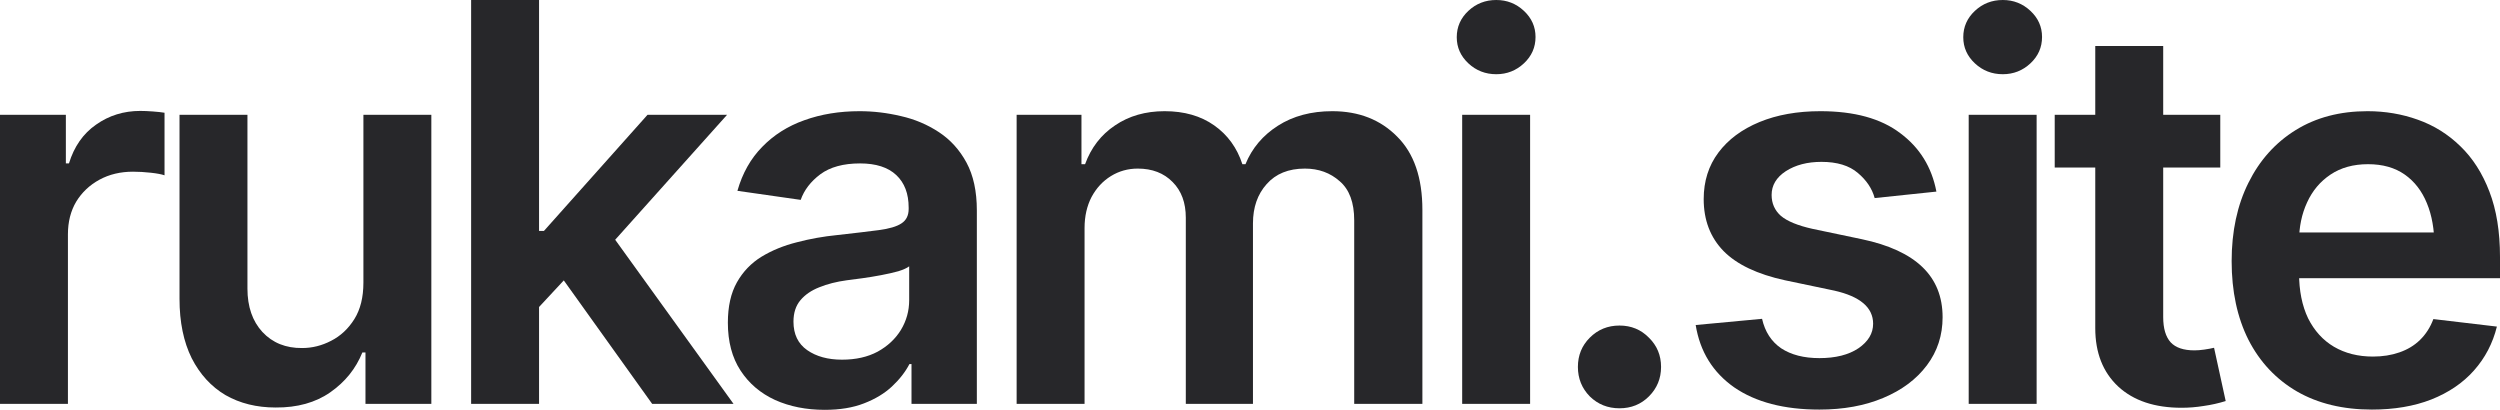 <?xml version="1.0" encoding="UTF-8"?> <svg xmlns="http://www.w3.org/2000/svg" width="1159" height="190" viewBox="0 0 1159 190" fill="none"><path d="M0 187.243V53.224H30.533V75.76H31.97C34.365 67.928 38.556 61.935 44.543 57.779C50.53 53.544 57.355 51.426 65.018 51.426C66.695 51.426 68.61 51.506 70.766 51.666C73.001 51.825 74.837 52.025 76.274 52.265V81.275C74.917 80.795 72.801 80.395 69.927 80.076C67.054 79.756 64.3 79.596 61.666 79.596C55.838 79.596 50.65 80.835 46.099 83.312C41.549 85.79 37.957 89.186 35.323 93.502C32.769 97.817 31.491 102.852 31.491 108.606V187.243H0Z" fill="#27272A"></path><path d="M168.477 131.022V53.224H199.969V187.243H169.435V163.388H167.998C164.965 170.9 160.016 177.054 153.151 181.849C146.286 186.644 137.824 189.001 127.766 188.921C118.985 188.921 111.242 187.003 104.537 183.167C97.911 179.251 92.683 173.537 88.851 166.025C85.099 158.433 83.223 149.283 83.223 138.574V53.224H114.715V133.779C114.715 142.17 117.03 148.883 121.659 153.918C126.369 158.953 132.516 161.43 140.099 161.35C144.729 161.35 149.199 160.231 153.51 157.994C157.9 155.756 161.493 152.4 164.286 147.924C167.08 143.449 168.477 137.815 168.477 131.022Z" fill="#27272A"></path><path d="M247.15 145.287L247.031 107.047H252.18L300.195 53.224H337.074L277.923 119.274H271.338L247.15 145.287ZM218.413 187.243V0.008H249.904V187.243H218.413ZM302.35 187.243L258.765 126.347L280.079 104.05L340.068 187.243H302.35Z" fill="#27272A"></path><path d="M382.34 190C373.799 190 366.136 188.482 359.351 185.445C352.565 182.328 347.217 177.773 343.306 171.779C339.394 165.785 337.438 158.393 337.438 149.603C337.438 142.09 338.835 135.857 341.629 130.902C344.423 125.947 348.215 121.992 353.004 119.035C357.874 116.078 363.342 113.84 369.409 112.322C375.475 110.723 381.742 109.605 388.208 108.965C396.11 108.086 402.496 107.327 407.366 106.688C412.235 106.048 415.748 105.009 417.903 103.571C420.138 102.132 421.256 99.895 421.256 96.858V96.259C421.256 89.785 419.34 84.751 415.508 81.155C411.676 77.558 406.089 75.76 398.745 75.76C391.002 75.76 384.855 77.439 380.305 80.795C375.835 84.151 372.801 88.107 371.205 92.662L341.869 88.467C344.184 80.316 348.015 73.523 353.364 68.088C358.712 62.574 365.218 58.459 372.881 55.741C380.624 52.944 389.166 51.546 398.505 51.546C404.891 51.546 411.277 52.305 417.663 53.823C424.049 55.262 429.917 57.739 435.265 61.255C440.613 64.772 444.884 69.487 448.077 75.401C451.27 81.314 452.867 88.707 452.867 97.577V187.243H422.573V168.782H421.615C419.699 172.458 416.985 175.935 413.473 179.211C410.04 182.408 405.729 185.005 400.541 187.003C395.432 189.001 389.365 190 382.34 190ZM390.363 166.744C396.749 166.744 402.257 165.506 406.887 163.028C411.517 160.471 415.109 157.115 417.663 152.959C420.218 148.723 421.495 144.128 421.495 139.174V123.47C420.457 124.269 418.781 125.028 416.466 125.748C414.151 126.387 411.517 126.986 408.563 127.546C405.61 128.105 402.696 128.585 399.822 128.984C397.028 129.384 394.594 129.703 392.518 129.943C387.808 130.583 383.578 131.661 379.826 133.18C376.154 134.618 373.24 136.616 371.085 139.174C368.93 141.731 367.852 145.047 367.852 149.123C367.852 154.957 369.967 159.352 374.198 162.309C378.429 165.266 383.817 166.744 390.363 166.744Z" fill="#27272A"></path><path d="M471.311 187.243V53.224H501.366V76.12H503.042C505.836 68.448 510.466 62.454 516.932 58.139C523.398 53.743 531.061 51.546 539.922 51.546C549.022 51.546 556.685 53.743 562.911 58.139C569.138 62.534 573.488 68.528 575.963 76.12H577.4C580.433 68.688 585.462 62.734 592.487 58.259C599.511 53.783 607.893 51.546 617.632 51.546C629.925 51.546 639.943 55.462 647.686 63.293C655.509 71.045 659.421 82.393 659.421 97.338V187.243H627.81V102.132C627.81 93.901 625.575 87.868 621.104 84.031C616.714 80.116 611.326 78.158 604.94 78.158C597.356 78.158 591.449 80.555 587.218 85.35C582.988 90.065 580.872 96.139 580.872 103.571V187.243H549.74V100.934C549.74 93.981 547.705 88.467 543.633 84.391C539.562 80.236 534.174 78.158 527.469 78.158C522.919 78.158 518.768 79.317 515.016 81.634C511.264 83.952 508.271 87.188 506.035 91.344C503.88 95.499 502.802 100.294 502.802 105.729V187.243H471.311Z" fill="#27272A"></path><path d="M677.865 187.243V53.224H709.357V187.243H677.865ZM693.671 34.404C688.642 34.404 684.331 32.726 680.739 29.369C677.147 26.013 675.351 21.977 675.351 17.262C675.351 12.467 677.147 8.391 680.739 5.035C684.331 1.678 688.642 0 693.671 0C698.62 0 702.891 1.678 706.483 5.035C710.075 8.391 711.871 12.427 711.871 17.142C711.871 21.937 710.075 26.013 706.483 29.369C702.891 32.726 698.62 34.404 693.671 34.404Z" fill="#27272A"></path><path d="M750.791 189.281C745.363 189.281 740.773 187.443 737.021 183.767C733.349 180.011 731.513 175.455 731.513 170.101C731.513 164.747 733.349 160.231 737.021 156.555C740.773 152.799 745.363 150.921 750.791 150.921C756.219 150.921 760.769 152.799 764.441 156.555C768.193 160.231 770.069 164.747 770.069 170.101C770.069 175.455 768.193 180.011 764.441 183.767C760.769 187.443 756.219 189.281 750.791 189.281Z" fill="#27272A"></path><path d="M897.716 88.826L869.098 91.823C867.901 87.428 865.306 83.552 861.315 80.196C857.324 76.759 851.696 75.041 844.432 75.041C837.886 75.041 832.378 76.48 827.908 79.356C823.517 82.233 821.322 85.91 821.322 90.385C821.322 94.301 822.759 97.537 825.633 100.095C828.586 102.572 833.456 104.57 840.241 106.088L863.111 110.883C875.644 113.521 885.023 117.836 891.25 123.83C897.476 129.823 900.589 137.575 900.589 147.085C900.589 155.476 898.155 162.909 893.285 169.382C888.416 175.855 881.671 180.89 873.049 184.486C864.508 188.082 854.649 189.88 843.474 189.88C827.11 189.88 813.938 186.444 803.96 179.571C794.062 172.618 788.115 162.988 786.119 150.681L816.892 147.804C818.249 153.798 821.202 158.353 825.752 161.47C830.382 164.507 836.289 166.025 843.474 166.025C850.977 166.025 857.004 164.507 861.554 161.47C866.104 158.353 868.379 154.557 868.379 150.082C868.379 142.57 862.393 137.455 850.419 134.738L827.549 129.943C814.697 127.146 805.197 122.631 799.051 116.397C792.904 110.084 789.831 102.053 789.831 92.303C789.831 83.992 792.106 76.799 796.656 70.726C801.206 64.652 807.552 59.937 815.694 56.58C823.837 53.224 833.256 51.546 843.953 51.546C859.678 51.546 872.012 54.942 880.952 61.735C889.972 68.448 895.56 77.478 897.716 88.826Z" fill="#27272A"></path><path d="M912.688 187.243V53.224H944.179V187.243H912.688ZM928.493 34.404C923.464 34.404 919.154 32.726 915.561 29.369C911.969 26.013 910.173 21.977 910.173 17.262C910.173 12.467 911.969 8.391 915.561 5.035C919.154 1.678 923.464 0 928.493 0C933.442 0 937.713 1.678 941.305 5.035C944.897 8.391 946.693 12.427 946.693 17.142C946.693 21.937 944.897 26.013 941.305 29.369C937.713 32.726 933.442 34.404 928.493 34.404Z" fill="#27272A"></path><path d="M1029.32 53.224V77.678H952.565V53.224H1029.32ZM971.364 21.337H1002.86V146.965C1002.86 152.24 1004.01 156.156 1006.33 158.713C1008.64 161.19 1012.32 162.429 1017.34 162.429C1018.7 162.429 1020.22 162.309 1021.89 162.069C1023.57 161.83 1025.09 161.55 1026.44 161.23L1031.83 185.924C1028.48 186.963 1025.09 187.722 1021.65 188.202C1018.22 188.761 1014.79 189.041 1011.36 189.041C998.904 189.041 989.126 185.764 982.021 179.211C974.917 172.578 971.364 163.548 971.364 152.12V21.337Z" fill="#27272A"></path><path d="M1099.61 189.88C1086.2 189.88 1074.62 187.083 1064.89 181.489C1055.15 175.815 1047.64 167.823 1042.37 157.514C1037.19 147.205 1034.59 135.058 1034.59 121.073C1034.59 107.247 1037.19 95.14 1042.37 84.751C1047.56 74.282 1054.87 66.13 1064.29 60.297C1073.71 54.463 1084.8 51.546 1097.57 51.546C1105.8 51.546 1113.58 52.864 1120.92 55.502C1128.35 58.139 1134.89 62.215 1140.56 67.729C1146.31 73.243 1150.82 80.275 1154.09 88.826C1157.36 97.298 1159 107.407 1159 119.155V128.984H1049.32V107.767H1143.31L1128.59 114C1128.59 106.408 1127.43 99.815 1125.11 94.221C1122.8 88.547 1119.37 84.112 1114.82 80.915C1110.27 77.718 1104.6 76.12 1097.81 76.12C1091.03 76.12 1085.24 77.718 1080.45 80.915C1075.66 84.112 1072.03 88.427 1069.56 93.861C1067.08 99.216 1065.84 105.209 1065.84 111.842V126.587C1065.84 134.738 1067.24 141.731 1070.03 147.565C1072.91 153.319 1076.9 157.714 1082.01 160.751C1087.2 163.788 1093.22 165.306 1100.09 165.306C1104.56 165.306 1108.63 164.667 1112.3 163.388C1116.05 162.109 1119.25 160.191 1121.88 157.634C1124.6 154.997 1126.67 151.76 1128.11 147.924L1157.56 151.401C1155.65 159.152 1152.1 165.945 1146.91 171.779C1141.8 177.533 1135.21 182.008 1127.15 185.205C1119.17 188.322 1109.99 189.88 1099.61 189.88Z" fill="#27272A"></path></svg> 